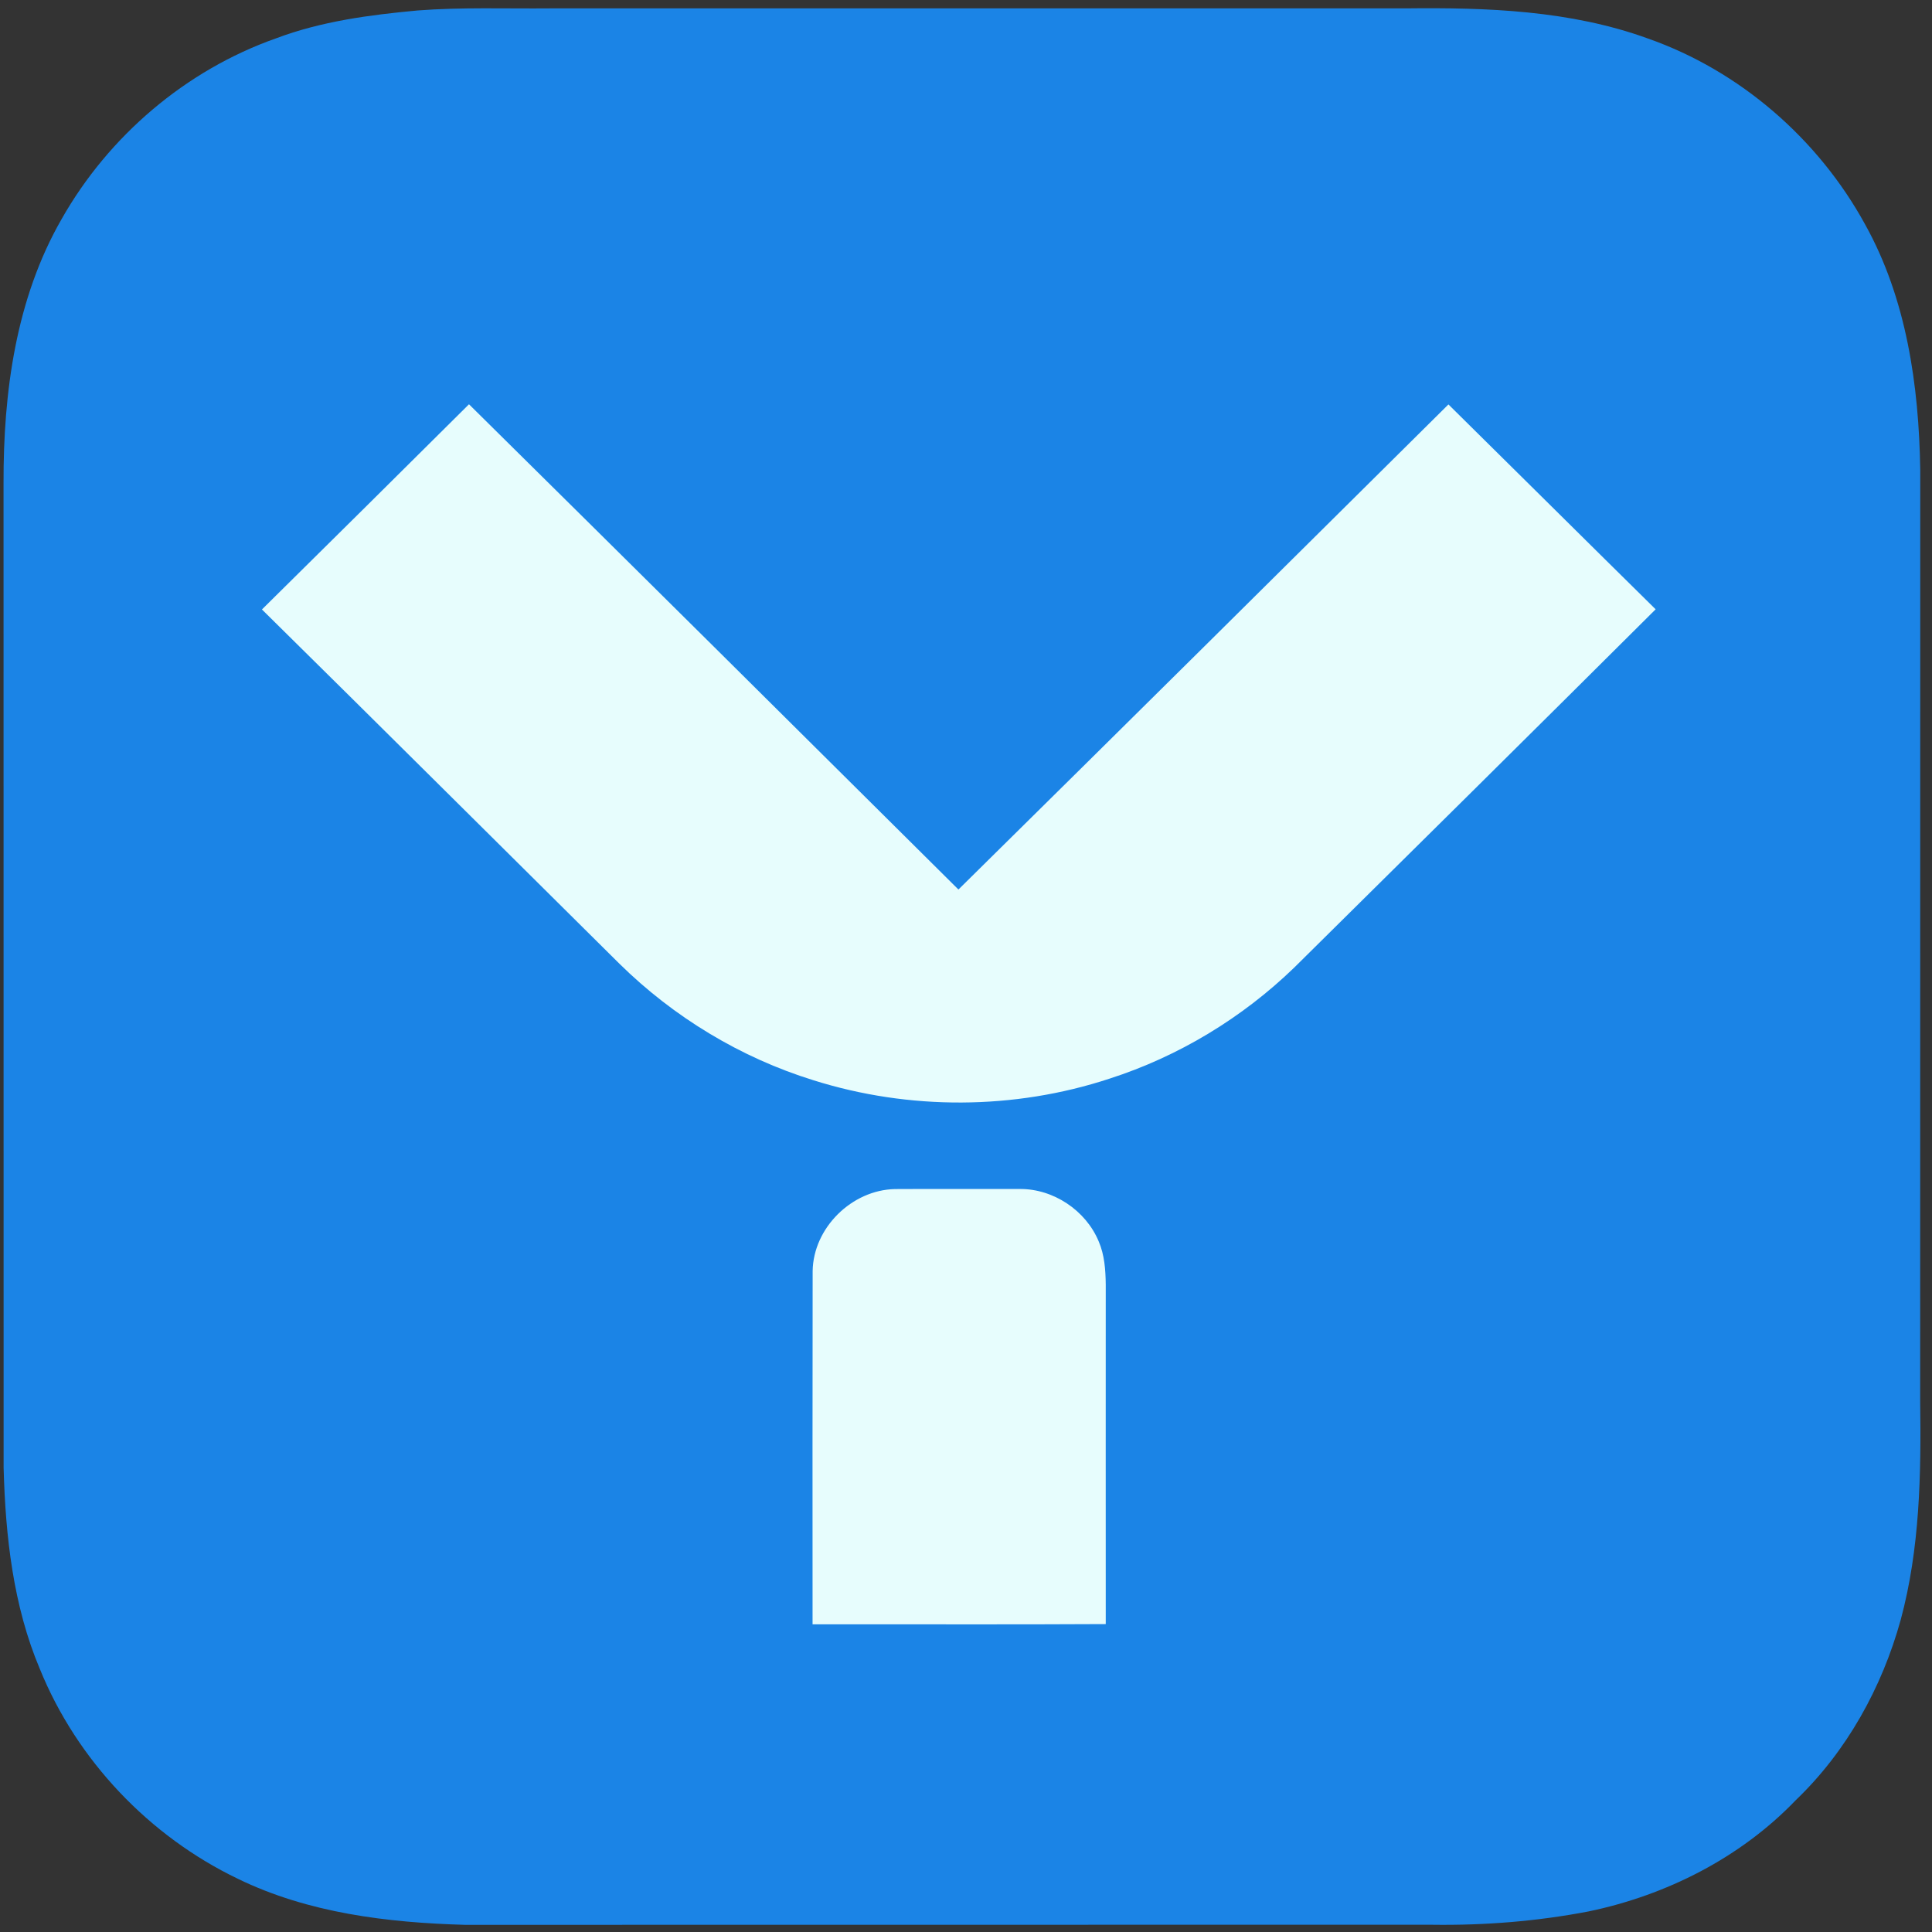 <?xml version="1.0" encoding="UTF-8"?> <svg xmlns="http://www.w3.org/2000/svg" width="24" height="24" viewBox="0 0 24 24" fill="none"><rect x="0" y="0" width="24" height="24" fill="#333333" stroke="none"/><g clip-path="url(#clip0_69_7180)"><path d="M5.188 0.13C5.735 0.088 6.283 0.109 6.831 0.104C10.373 0.104 13.916 0.104 17.459 0.104C18.471 0.092 19.509 0.129 20.47 0.478C21.613 0.879 22.587 1.725 23.168 2.786C23.684 3.712 23.837 4.788 23.854 5.835C23.853 9.69 23.853 13.546 23.853 17.401C23.866 18.313 23.85 19.238 23.611 20.123C23.378 20.965 22.94 21.757 22.307 22.363C21.622 23.077 20.701 23.543 19.736 23.744C19.097 23.867 18.444 23.919 17.793 23.91C13.787 23.911 9.782 23.909 5.776 23.911C4.814 23.884 3.83 23.765 2.955 23.339C1.855 22.811 0.956 21.867 0.496 20.735C0.163 19.948 0.068 19.083 0.045 18.236C0.043 14.157 0.046 10.079 0.044 6C0.041 4.875 0.196 3.712 0.765 2.722C1.349 1.69 2.309 0.871 3.43 0.476C3.992 0.264 4.593 0.185 5.188 0.13Z" fill="#1B84E6"></path><path d="M3.254 7.571C4.113 6.723 4.97 5.873 5.826 5.022C7.856 7.028 9.882 9.038 11.906 11.05C13.939 9.045 15.966 7.035 17.993 5.024C18.852 5.871 19.707 6.722 20.567 7.569C19.074 9.056 17.576 10.538 16.078 12.019C15.431 12.645 14.641 13.123 13.784 13.399C12.6 13.789 11.294 13.794 10.104 13.419C9.201 13.139 8.37 12.636 7.696 11.973C6.215 10.506 4.738 9.034 3.254 7.571ZM10.095 15.79C10.103 15.252 10.582 14.782 11.118 14.771C11.636 14.768 12.153 14.771 12.671 14.77C13.086 14.768 13.488 15.036 13.648 15.42C13.721 15.589 13.734 15.776 13.736 15.958C13.735 17.364 13.736 18.769 13.736 20.175C12.522 20.182 11.308 20.176 10.094 20.178C10.094 18.715 10.092 17.253 10.095 15.79Z" fill="#E7FDFD"></path></g><defs><clipPath id="clip0_69_7180"><rect width="24" height="24" fill="white"></rect></clipPath></defs></svg> 